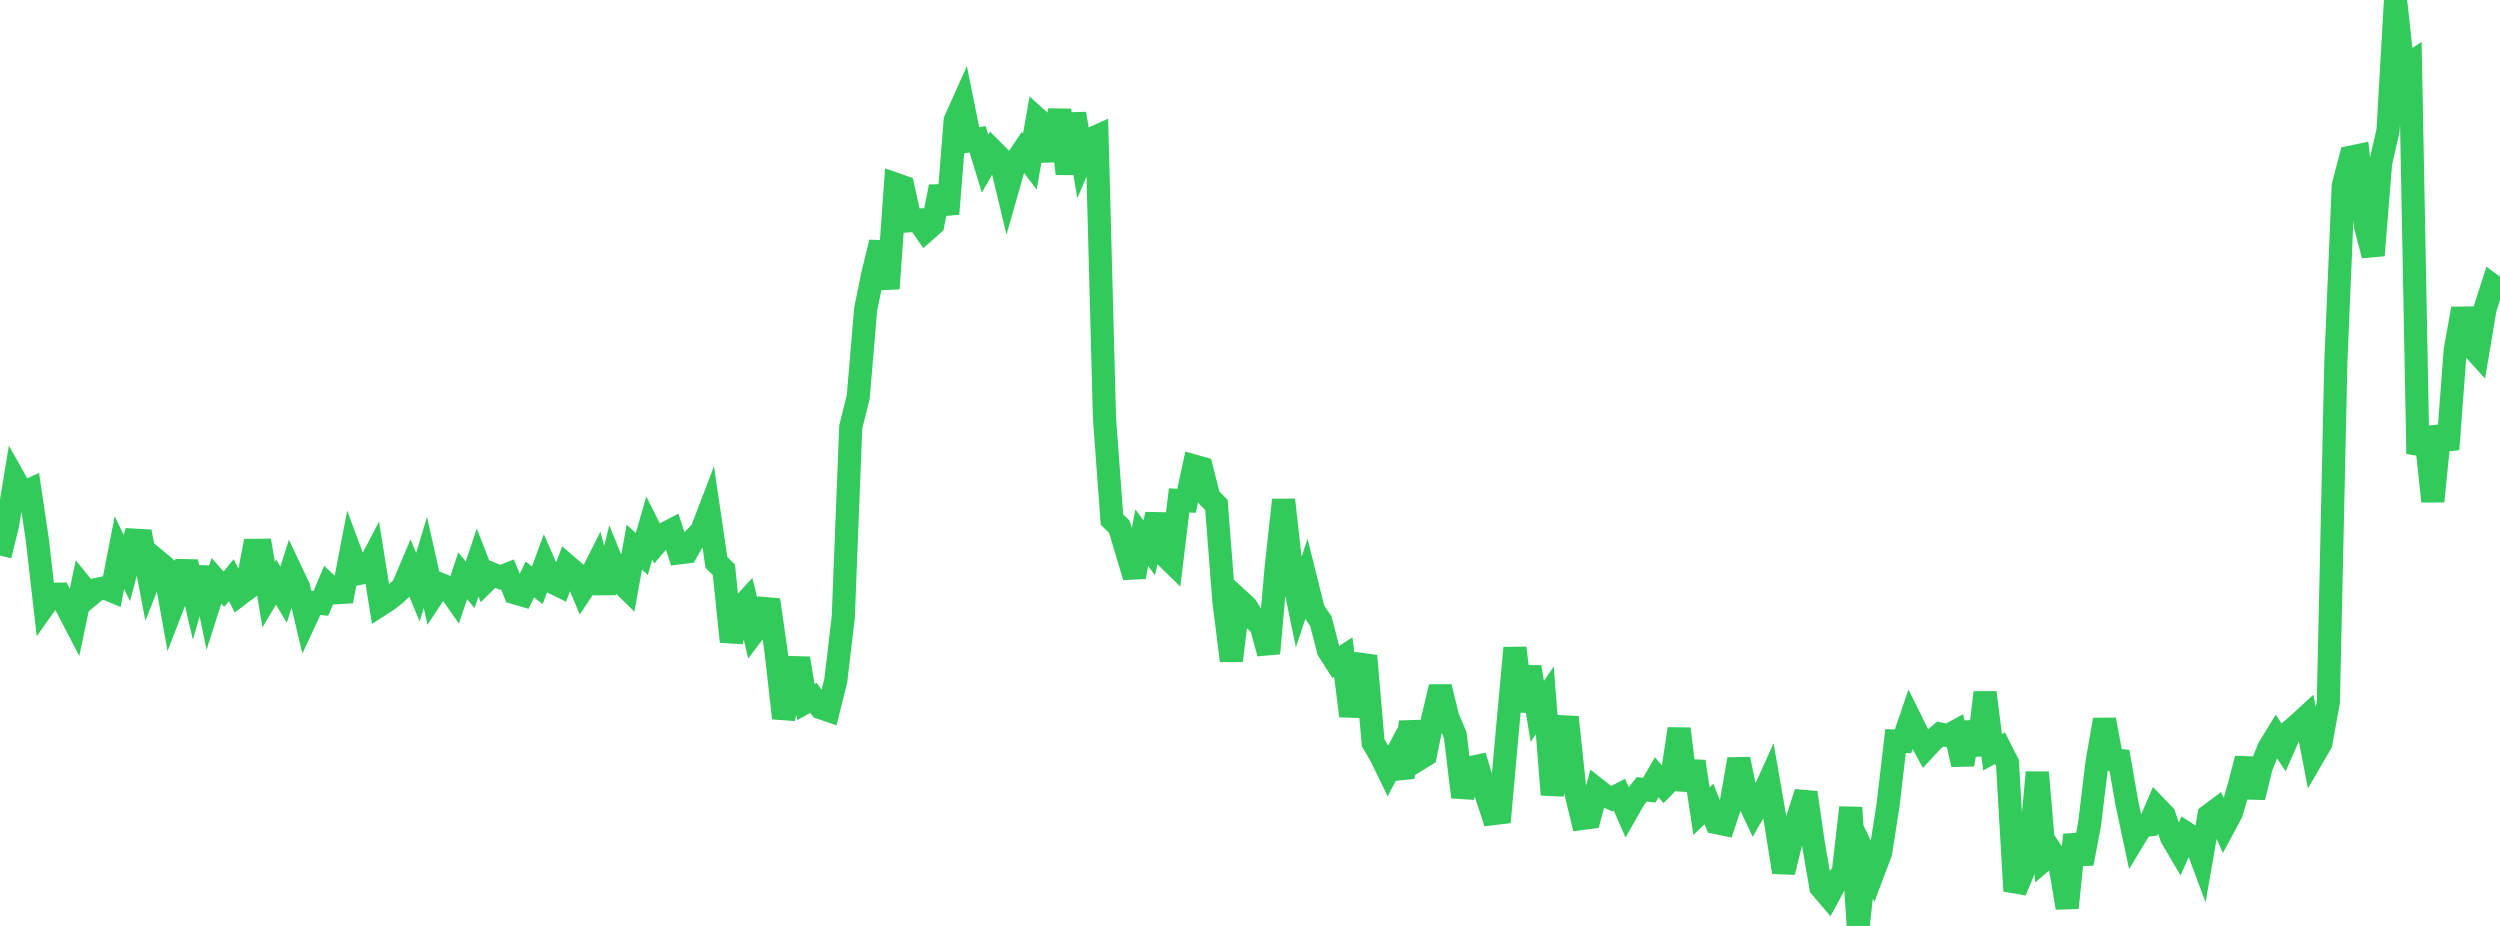 <?xml version="1.0" standalone="no"?>
<!DOCTYPE svg PUBLIC "-//W3C//DTD SVG 1.1//EN" "http://www.w3.org/Graphics/SVG/1.1/DTD/svg11.dtd">

<svg width="135" height="50" viewBox="0 0 135 50" preserveAspectRatio="none" 
  xmlns="http://www.w3.org/2000/svg"
  xmlns:xlink="http://www.w3.org/1999/xlink">


<polyline points="0.0, 30.001 0.403, 28.364 0.806, 25.919 1.209, 26.637 1.612, 26.452 2.015, 29.139 2.418, 32.663 2.821, 32.094 3.224, 32.084 3.627, 32.812 4.03, 33.585 4.433, 31.667 4.836, 32.163 5.239, 31.827 5.642, 31.743 6.045, 31.91 6.448, 29.841 6.851, 30.677 7.254, 29.168 7.657, 29.191 8.06, 31.291 8.463, 30.27 8.866, 30.608 9.269, 32.855 9.672, 31.813 10.075, 30.346 10.478, 32.068 10.881, 30.666 11.284, 32.625 11.687, 31.362 12.09, 31.814 12.493, 31.328 12.896, 32.128 13.299, 31.823 13.701, 29.719 14.104, 29.714 14.507, 32.105 14.91, 31.435 15.313, 32.115 15.716, 30.846 16.119, 31.699 16.522, 33.399 16.925, 32.536 17.328, 32.582 17.731, 31.626 18.134, 32.009 18.537, 31.984 18.94, 29.887 19.343, 30.974 19.746, 30.891 20.149, 30.122 20.552, 32.648 20.955, 32.388 21.358, 32.069 21.761, 31.69 22.164, 30.737 22.567, 31.706 22.97, 30.37 23.373, 32.165 23.776, 31.554 24.179, 31.723 24.582, 32.3 24.985, 31.093 25.388, 31.577 25.791, 30.374 26.194, 31.407 26.597, 31.004 27.0, 31.175 27.403, 31.017 27.806, 32.012 28.209, 32.129 28.612, 31.291 29.015, 31.607 29.418, 30.516 29.821, 31.433 30.224, 31.63 30.627, 30.556 31.03, 30.901 31.433, 31.866 31.836, 31.261 32.239, 30.461 32.642, 31.991 33.045, 30.374 33.448, 31.364 33.851, 31.759 34.254, 29.55 34.657, 29.914 35.06, 28.514 35.463, 29.312 35.866, 28.843 36.269, 28.631 36.672, 29.854 37.075, 29.804 37.478, 29.103 37.881, 28.687 38.284, 27.633 38.687, 30.37 39.09, 30.772 39.493, 34.649 39.896, 32.926 40.299, 32.487 40.701, 34.133 41.104, 33.601 41.507, 32.398 41.91, 35.194 42.313, 38.779 42.716, 37.25 43.119, 35.559 43.522, 37.91 43.925, 37.685 44.328, 38.218 44.731, 38.356 45.134, 36.739 45.537, 33.318 45.94, 23.056 46.343, 21.45 46.746, 16.692 47.149, 14.724 47.552, 13.091 47.955, 15.583 48.358, 9.95 48.761, 10.091 49.164, 11.917 49.567, 11.888 49.97, 12.468 50.373, 12.111 50.776, 10.085 51.179, 11.545 51.582, 6.503 51.985, 5.602 52.388, 7.591 52.791, 7.518 53.194, 8.835 53.597, 8.127 54.0, 8.532 54.403, 10.211 54.806, 8.796 55.209, 8.195 55.612, 8.724 56.015, 6.421 56.418, 6.78 56.821, 8.663 57.224, 5.939 57.627, 9.381 58.03, 6.144 58.433, 8.497 58.836, 7.544 59.239, 7.363 59.642, 22.585 60.045, 28.052 60.448, 28.448 60.851, 29.81 61.254, 31.149 61.657, 29.035 62.06, 29.585 62.463, 27.777 62.866, 29.953 63.269, 30.346 63.672, 27.021 64.075, 27.041 64.478, 25.167 64.881, 25.279 65.284, 26.86 65.687, 27.268 66.09, 32.457 66.493, 35.675 66.896, 32.392 67.299, 32.763 67.701, 33.413 68.104, 33.795 68.507, 35.28 68.91, 30.682 69.313, 26.995 69.716, 30.598 70.119, 32.548 70.522, 31.334 70.925, 32.954 71.328, 33.552 71.731, 35.116 72.134, 35.744 72.537, 35.482 72.94, 38.661 73.343, 36.498 73.746, 35.418 74.149, 40.107 74.552, 40.792 74.955, 41.617 75.358, 40.85 75.761, 41.977 76.164, 38.987 76.567, 41.023 76.97, 40.774 77.373, 38.787 77.776, 37.094 78.179, 38.743 78.582, 39.691 78.985, 43.04 79.388, 41.46 79.791, 41.373 80.194, 42.722 80.597, 43.939 81.0, 43.89 81.403, 39.394 81.806, 34.989 82.209, 38.402 82.612, 36.019 83.015, 38.416 83.418, 37.819 83.821, 42.914 84.224, 40.546 84.627, 38.735 85.03, 42.516 85.433, 44.194 85.836, 44.14 86.239, 42.635 86.642, 42.953 87.045, 43.126 87.448, 42.916 87.851, 43.835 88.254, 43.125 88.657, 42.622 89.06, 42.67 89.463, 41.97 89.866, 42.445 90.269, 42.035 90.672, 39.358 91.075, 42.652 91.478, 41.125 91.881, 43.802 92.284, 43.415 92.687, 44.421 93.09, 44.504 93.493, 43.297 93.896, 40.997 94.299, 42.979 94.701, 43.837 95.104, 43.134 95.507, 42.241 95.91, 44.547 96.313, 47.097 96.716, 45.449 97.119, 44.044 97.522, 42.801 97.925, 45.58 98.328, 47.907 98.731, 48.378 99.134, 47.635 99.537, 47.108 99.94, 43.61 100.343, 50.0 100.746, 46.269 101.149, 47.115 101.552, 46.05 101.955, 43.48 102.358, 40.018 102.761, 40.033 103.164, 38.853 103.567, 39.667 103.97, 40.406 104.373, 39.971 104.776, 39.638 105.179, 39.727 105.582, 39.509 105.985, 41.283 106.388, 39.014 106.791, 40.758 107.194, 37.397 107.597, 40.622 108.0, 40.404 108.403, 41.198 108.806, 48.113 109.209, 47.161 109.612, 46.012 110.015, 41.71 110.418, 46.388 110.821, 46.044 111.224, 46.64 111.627, 49.021 112.03, 45.085 112.433, 46.631 112.836, 44.511 113.239, 41.176 113.642, 38.864 114.045, 41.016 114.448, 41.061 114.851, 43.366 115.254, 45.259 115.657, 44.593 116.06, 44.544 116.463, 43.607 116.866, 44.027 117.269, 45.226 117.672, 45.91 118.075, 45.007 118.478, 45.268 118.881, 46.349 119.284, 44.041 119.687, 43.738 120.09, 44.644 120.493, 43.895 120.896, 42.512 121.299, 40.971 121.701, 43.053 122.104, 41.426 122.507, 40.413 122.91, 39.753 123.313, 40.358 123.716, 39.447 124.119, 39.103 124.522, 38.732 124.925, 40.821 125.328, 40.127 125.731, 37.909 126.134, 19.597 126.537, 10.013 126.94, 8.486 127.343, 8.403 127.746, 12.243 128.149, 13.789 128.552, 8.808 128.955, 7.046 129.358, 0.0 129.761, 3.688 130.164, 3.416 130.567, 24.505 130.97, 23.306 131.373, 27.071 131.776, 23.039 132.179, 24.26 132.582, 18.91 132.985, 16.669 133.388, 18.624 133.791, 19.07 134.194, 16.672 134.597, 15.419 135.0, 15.715" fill="none" stroke="#32ca5b" stroke-width="1.25"/>

</svg>